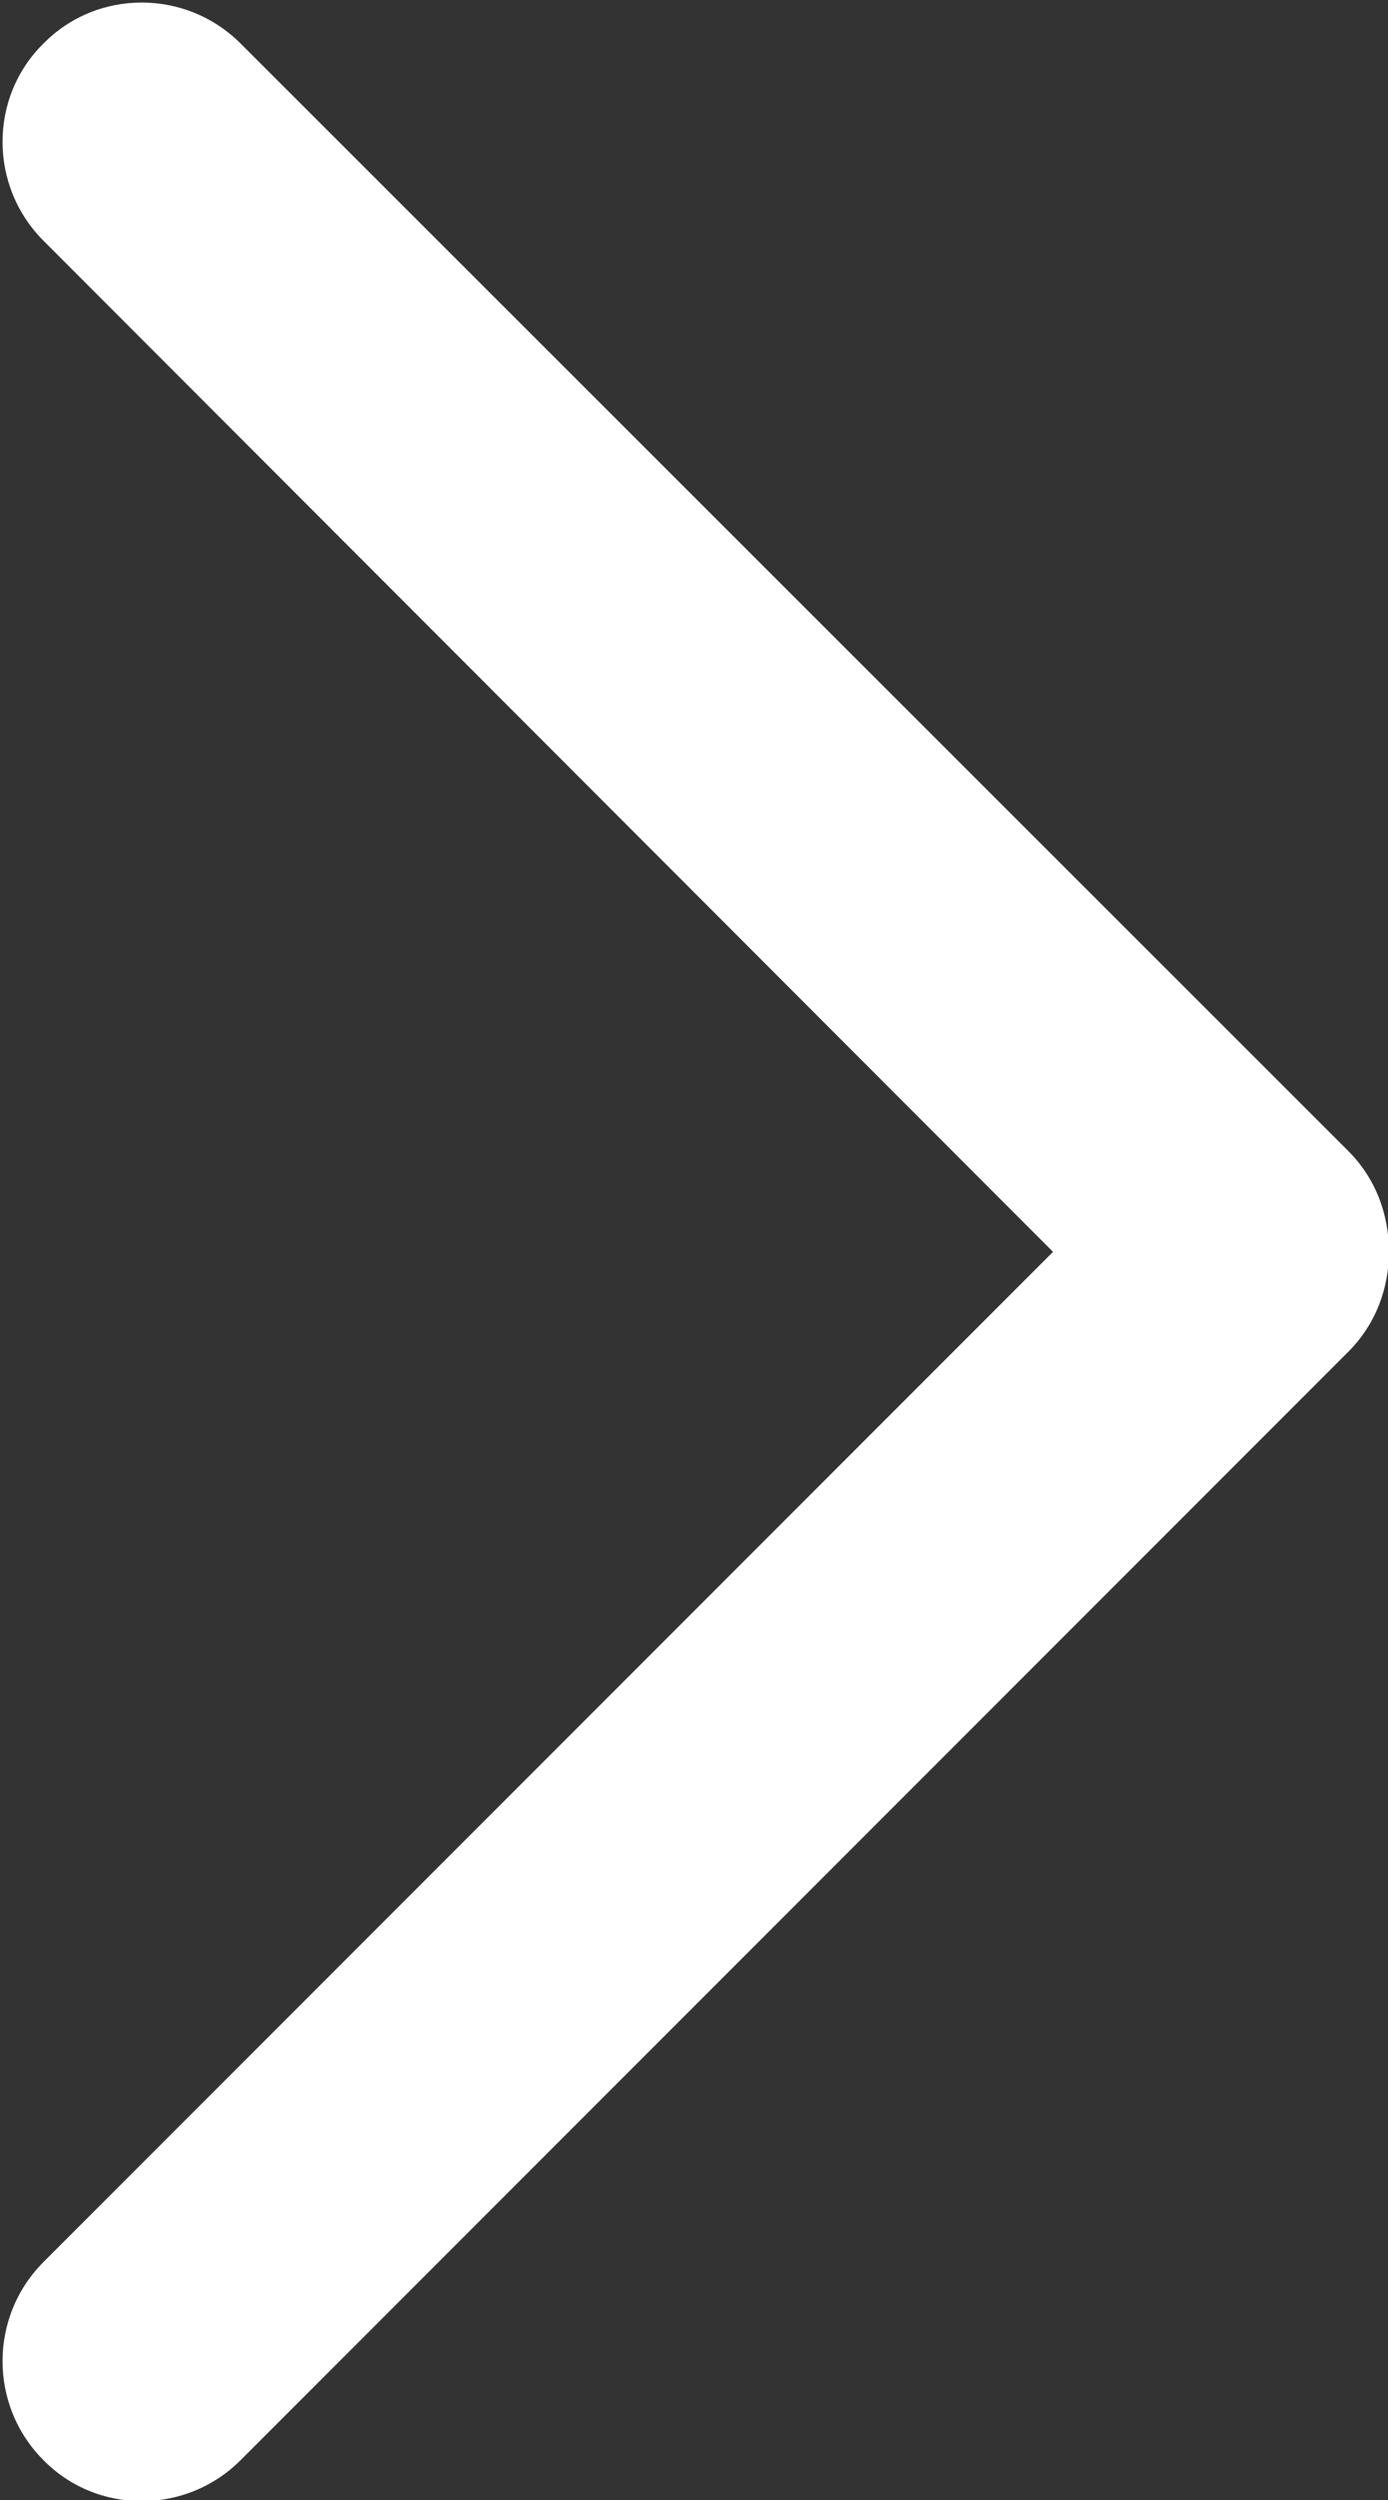 <svg height="27" width="15" xmlns="http://www.w3.org/2000/svg" viewBox="0 0 15 27"><rect x="0" y="0" width="15" height="27" fill="#333333" stroke="none"/><path fill="#fff" fill-rule="evenodd" d="M14.57 14.6L2.6 26.57c-.59.59-1.55.59-2.13 0-.59-.59-.59-1.55 0-2.14l10.91-10.91L.47 2.6c-.59-.59-.59-1.55 0-2.13.58-.59 1.54-.59 2.13 0l11.97 11.96c.3.3.44.69.44 1.09 0 .39-.14.78-.44 1.08z"/></svg>